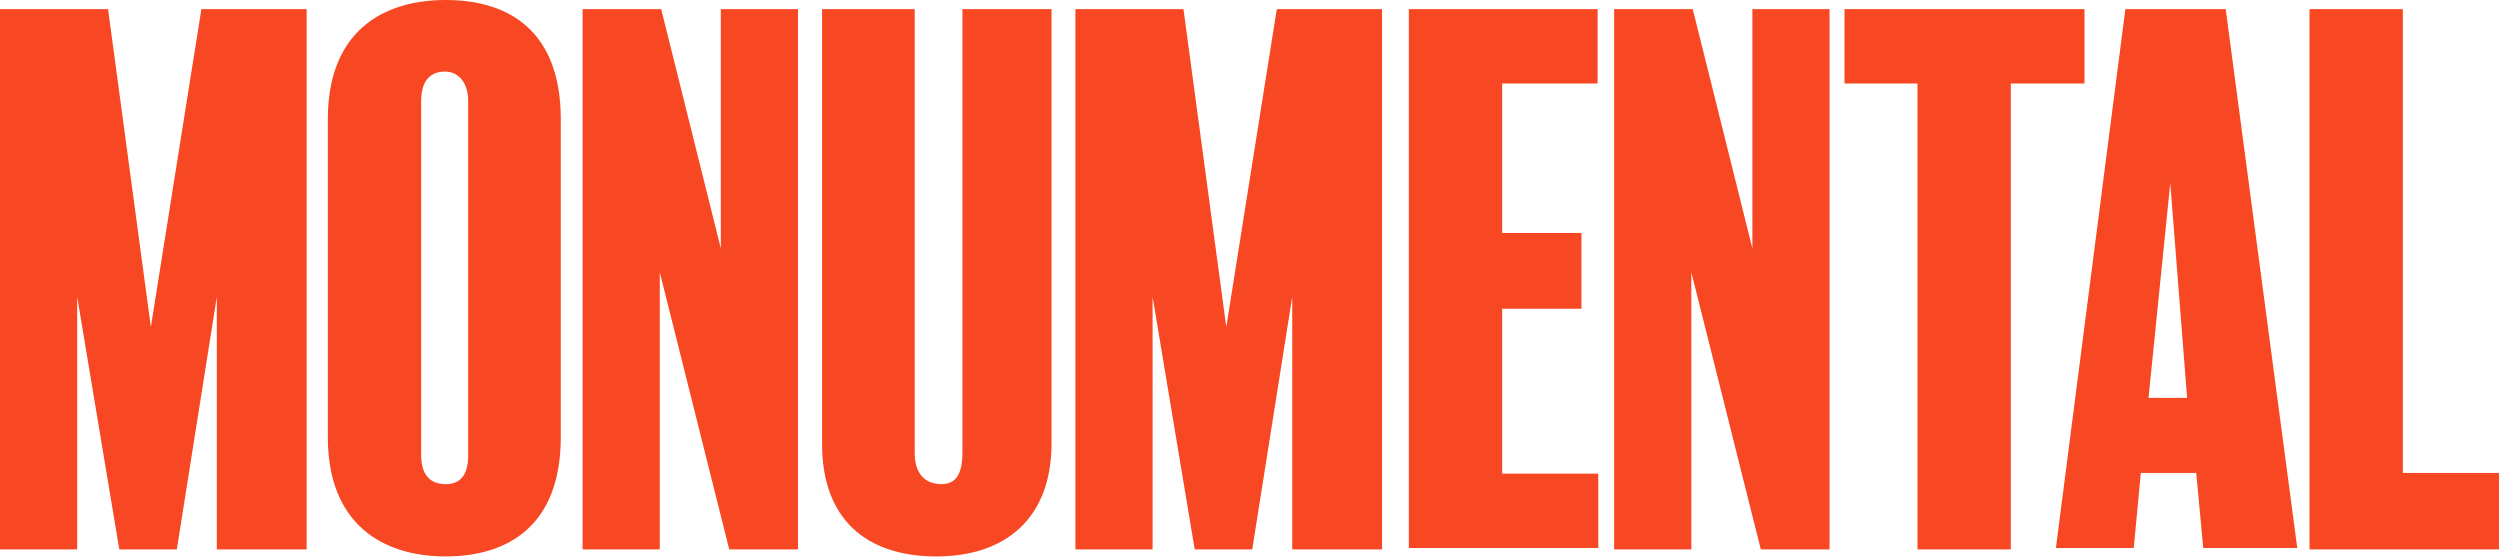 <svg width="1247" height="278" viewBox="0 0 1247 278" fill="none" xmlns="http://www.w3.org/2000/svg">
<path d="M1246.49 235.9V274.05H1151.99V4.55H1198.54V235.9H1246.49Z" fill="#F74823"/>
<path d="M1110.18 4.55L1145.88 273.35H1098.98L1095.48 235.9H1067.83L1064.33 273.35H1025.48L1060.13 4.55H1110.18ZM1071.68 198.45H1090.93L1082.53 91.35L1071.68 198.45Z" fill="#F74823"/>
<path d="M1039.75 4.55V41.65H1003V274.05H956.446V41.65H920.046V4.55H1039.75Z" fill="#F74823"/>
<path d="M912.587 4.55V274.05H878.287L843.637 135.8V274.05H805.137V4.55H844.337L874.087 123.9V4.55H912.587Z" fill="#F74823"/>
<path d="M797.234 236.25V273.35H702.734V4.55H796.884V41.65H749.284V116.2H788.834V154H749.284V236.25H797.234Z" fill="#F74823"/>
<path d="M689.366 4.55V274.05H644.566V148.05L624.616 274.05H595.916L574.916 148.05V274.05H536.416V4.55H590.316L611.666 163.1L636.866 4.55H689.366Z" fill="#F74823"/>
<path d="M524.505 4.55V221.2C524.505 258.65 501.405 277.55 467.105 277.55C431.755 277.55 410.055 258.65 410.055 221.55V4.55H456.255V226.1C456.255 236.25 461.505 241.5 469.555 241.5C476.905 241.5 480.055 236.25 480.055 225.75V4.55H524.505Z" fill="#F74823"/>
<path d="M398.046 4.55V274.05H363.746L329.096 135.8V274.05H290.596V4.55H329.796L359.546 123.9V4.55H398.046Z" fill="#F74823"/>
<path d="M279.719 59.5V218.05C279.719 262.15 253.469 277.55 222.319 277.55C190.469 277.55 163.519 261.1 163.519 218.05V59.5C163.519 15.75 190.819 0 222.319 0C253.819 0 279.719 15.4 279.719 59.5ZM233.519 227.15V50.4C233.519 39.9 227.569 35.7 221.969 35.7C214.969 35.7 210.069 39.9 210.069 50.4V226.8C210.069 236.95 214.619 241.5 222.319 241.5C229.319 241.5 233.519 237.3 233.519 227.15Z" fill="#F74823"/>
<path d="M152.95 4.55V274.05H108.15V148.05L88.2 274.05H59.5L38.5 148.05V274.05H0V4.55H53.9L75.25 163.1L100.45 4.55H152.95Z" fill="#F74823"/>
</svg>
